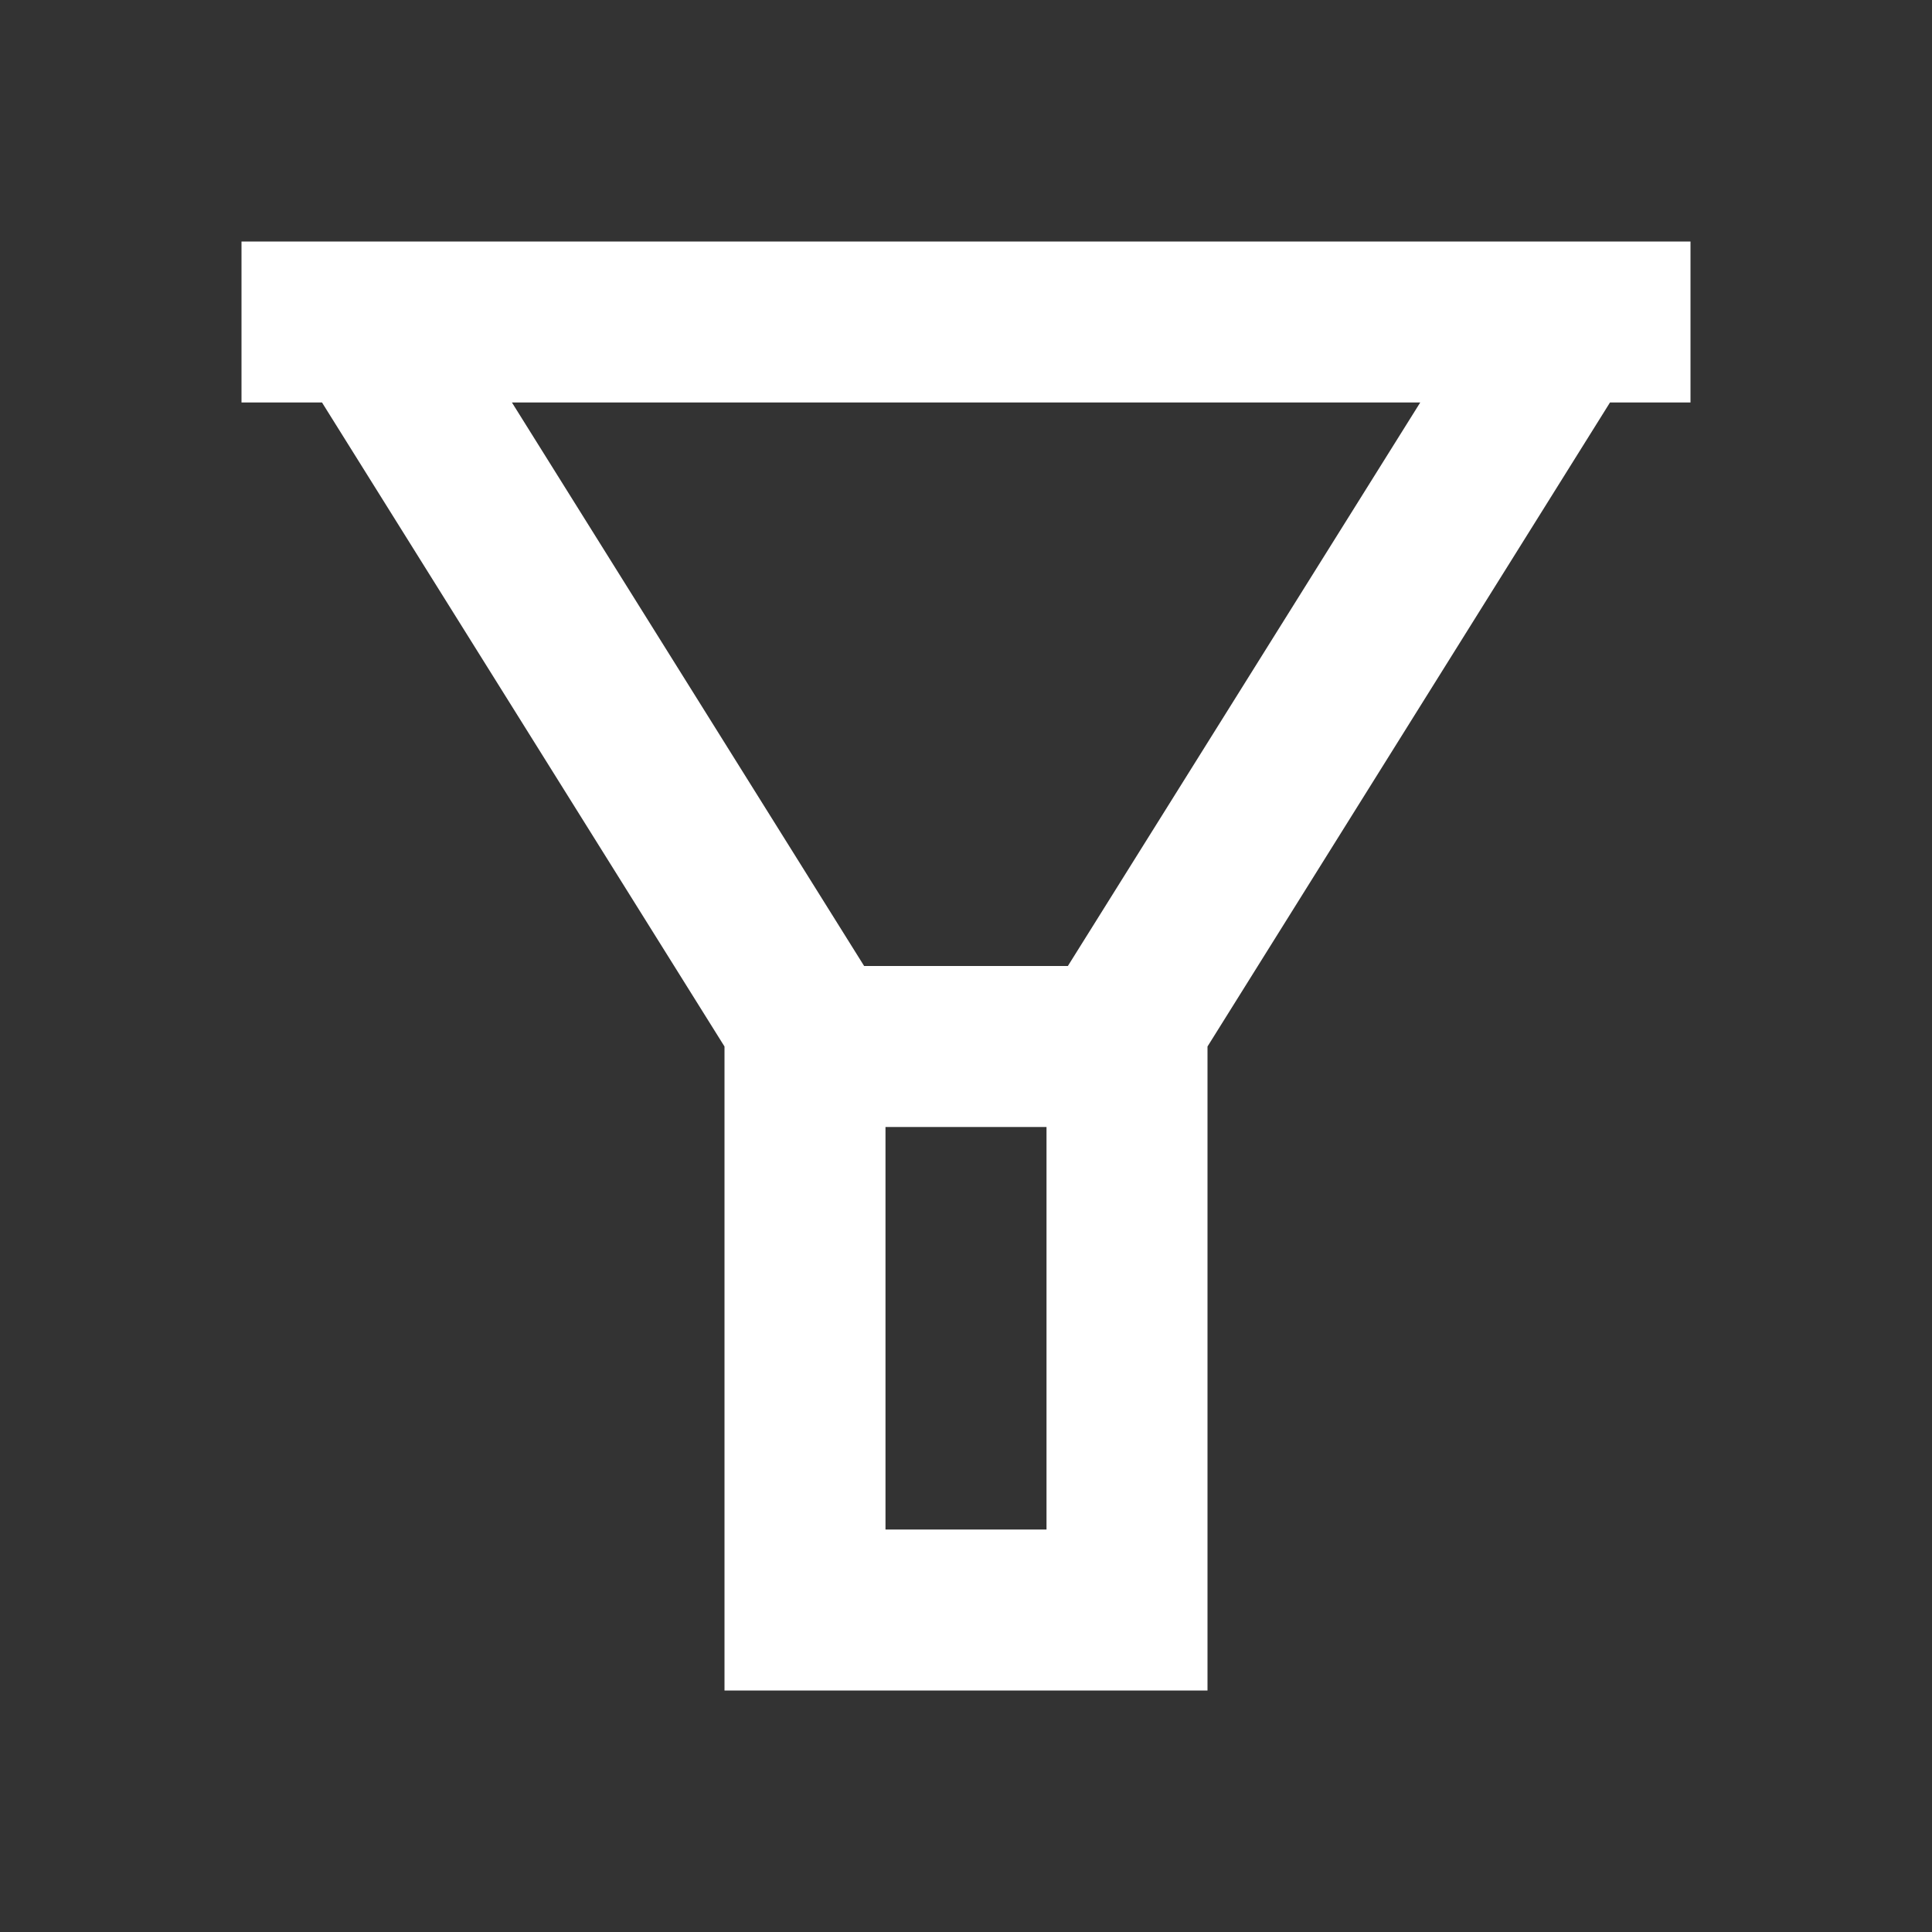<svg width="70" height="70" viewBox="0 0 70 70" fill="none" xmlns="http://www.w3.org/2000/svg">
<rect x="0" y="0" width="70" height="70" fill="#333333" stroke="none"/>
<path d="M8.75 8.75V14.583H11.667L26.25 37.917V61.25H43.75V37.917L58.333 14.583H61.25V8.75H8.75ZM18.548 14.583H51.458L38.691 35H31.309L18.548 14.583ZM32.083 40.833H37.917V55.417H32.083V40.833Z" fill="white"/>
</svg>
